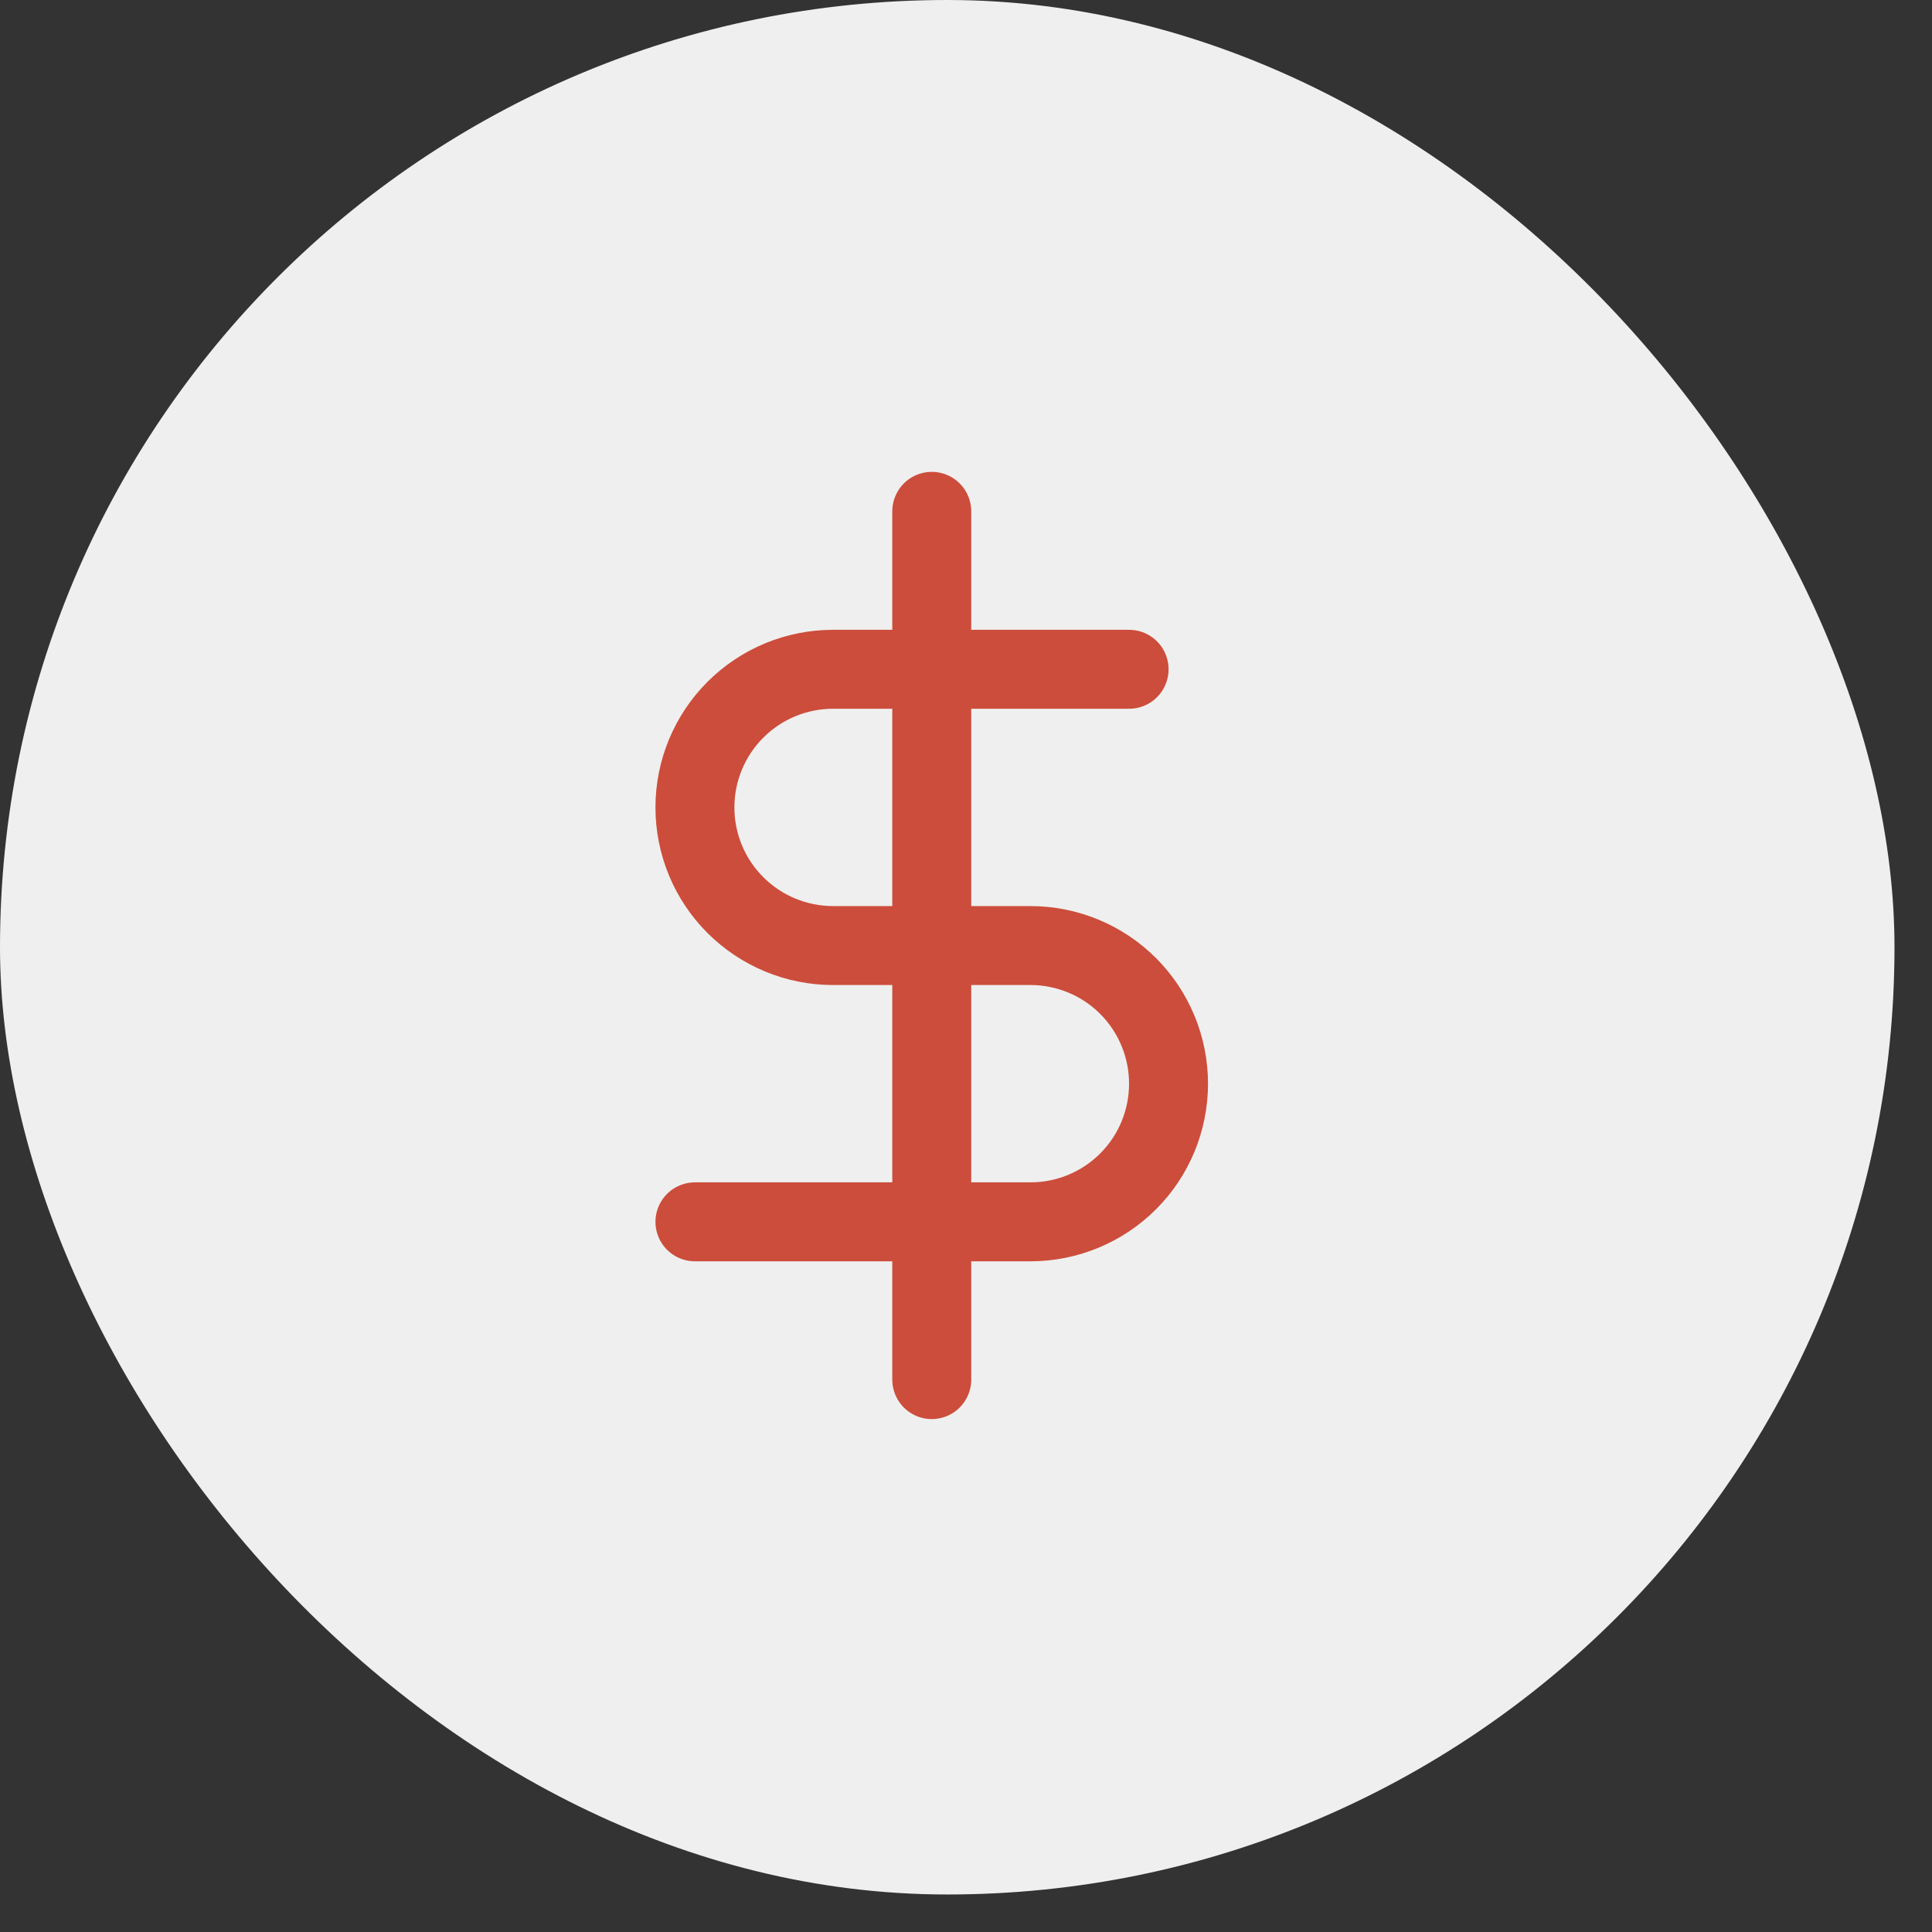 <svg width="36" height="36" viewBox="0 0 36 36" fill="none" xmlns="http://www.w3.org/2000/svg">
<rect x="0" y="0" width="36" height="36" fill="#333333" stroke="none"/>
<rect width="35.301" height="35.301" rx="17.651" fill="#EFEFEF"/>
<g clip-path="url(#clip0_6_4246)">
<path d="M17.362 9.528V25.707" stroke="#CC4D3B" stroke-width="1.471" stroke-linecap="round" stroke-linejoin="round"/>
<path d="M21.039 12.471H15.523C14.841 12.471 14.186 12.742 13.703 13.225C13.22 13.708 12.949 14.363 12.949 15.045C12.949 15.728 13.22 16.383 13.703 16.865C14.186 17.348 14.841 17.619 15.523 17.619H19.201C19.883 17.619 20.538 17.89 21.021 18.373C21.503 18.856 21.774 19.511 21.774 20.193C21.774 20.876 21.503 21.531 21.021 22.013C20.538 22.496 19.883 22.767 19.201 22.767H12.949" stroke="#CC4D3B" stroke-width="1.471" stroke-linecap="round" stroke-linejoin="round"/>
</g>
<defs>
<clipPath id="clip0_6_4246">
<rect width="17.651" height="17.651" fill="white" transform="translate(8.538 8.793)"/>
</clipPath>
</defs>
</svg>

